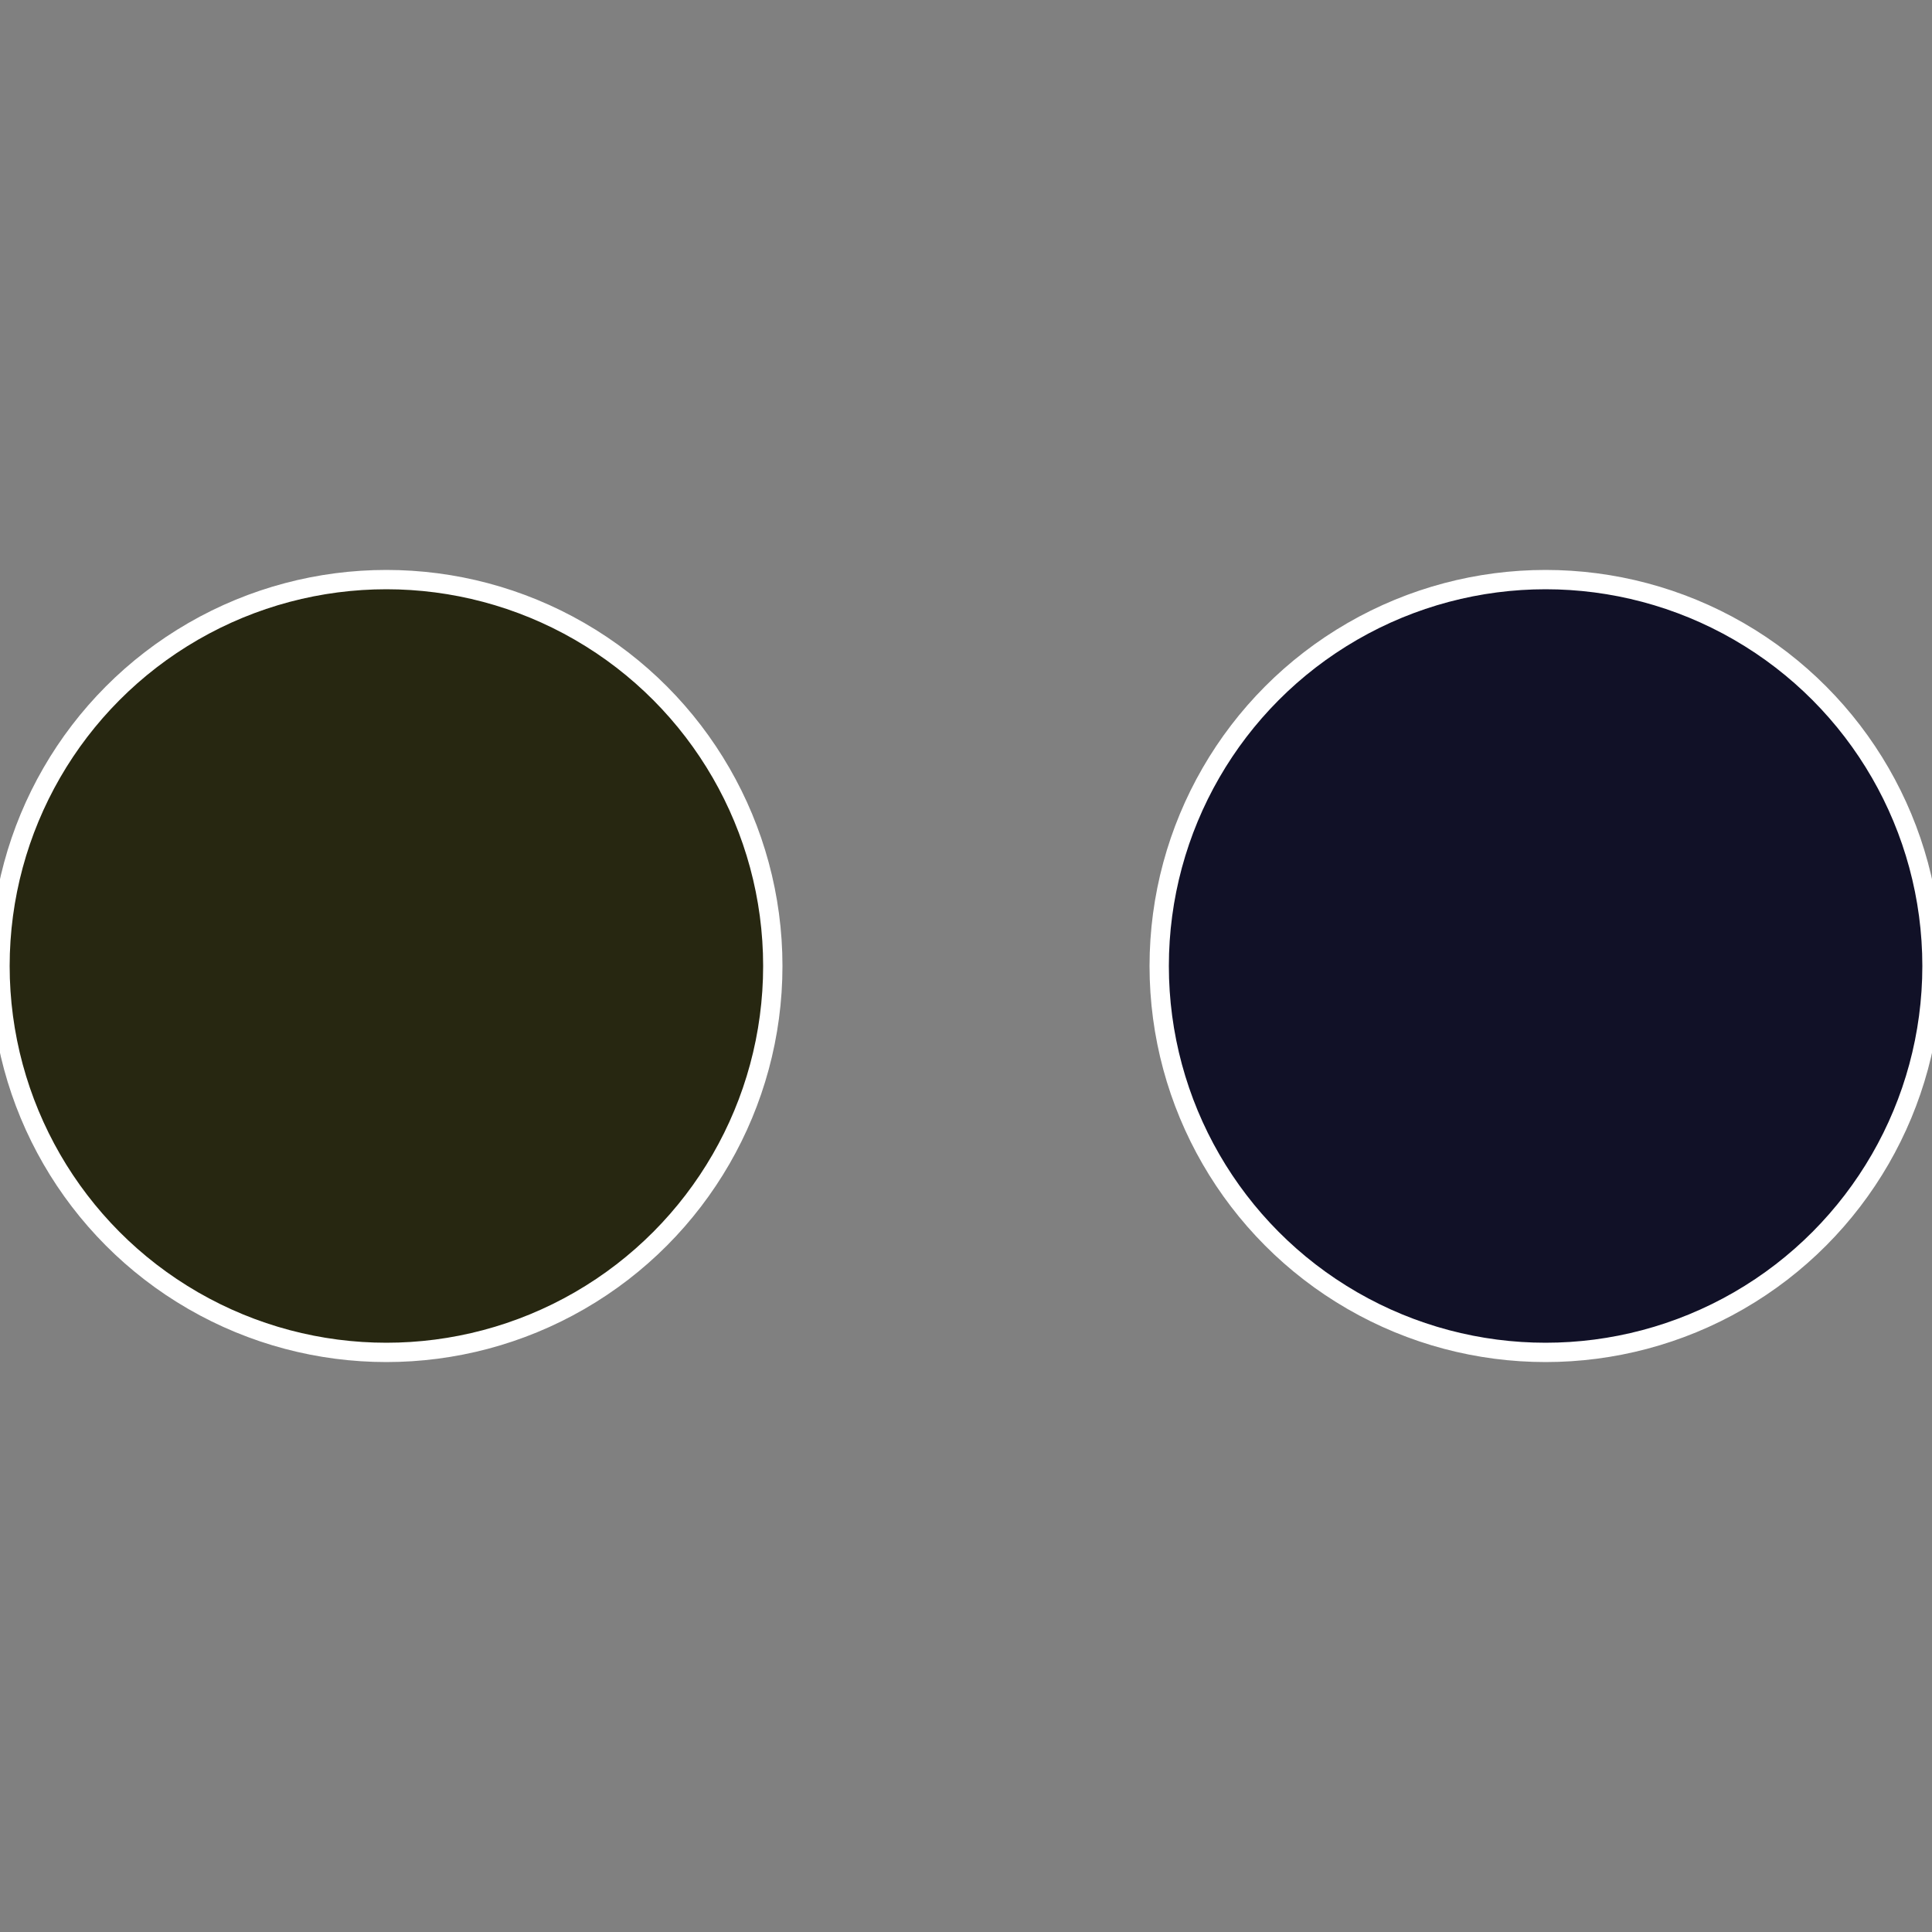 <?xml version="1.0" standalone="no"?>
<svg width="500" height="500" viewBox="-1 -1 2 2" xmlns="http://www.w3.org/2000/svg">
 
                <rect x="-1" y="-1" width="2" height="2" fill="#808080" stroke="none"/>
 
                <circle cx="0.6" cy="0" r="0.4" fill="#111127" stroke="#fff" stroke-width="1%" />
             
                <circle cx="-0.6" cy="7.3478807948841E-17" r="0.4" fill="#272711" stroke="#fff" stroke-width="1%" />
            </svg>
